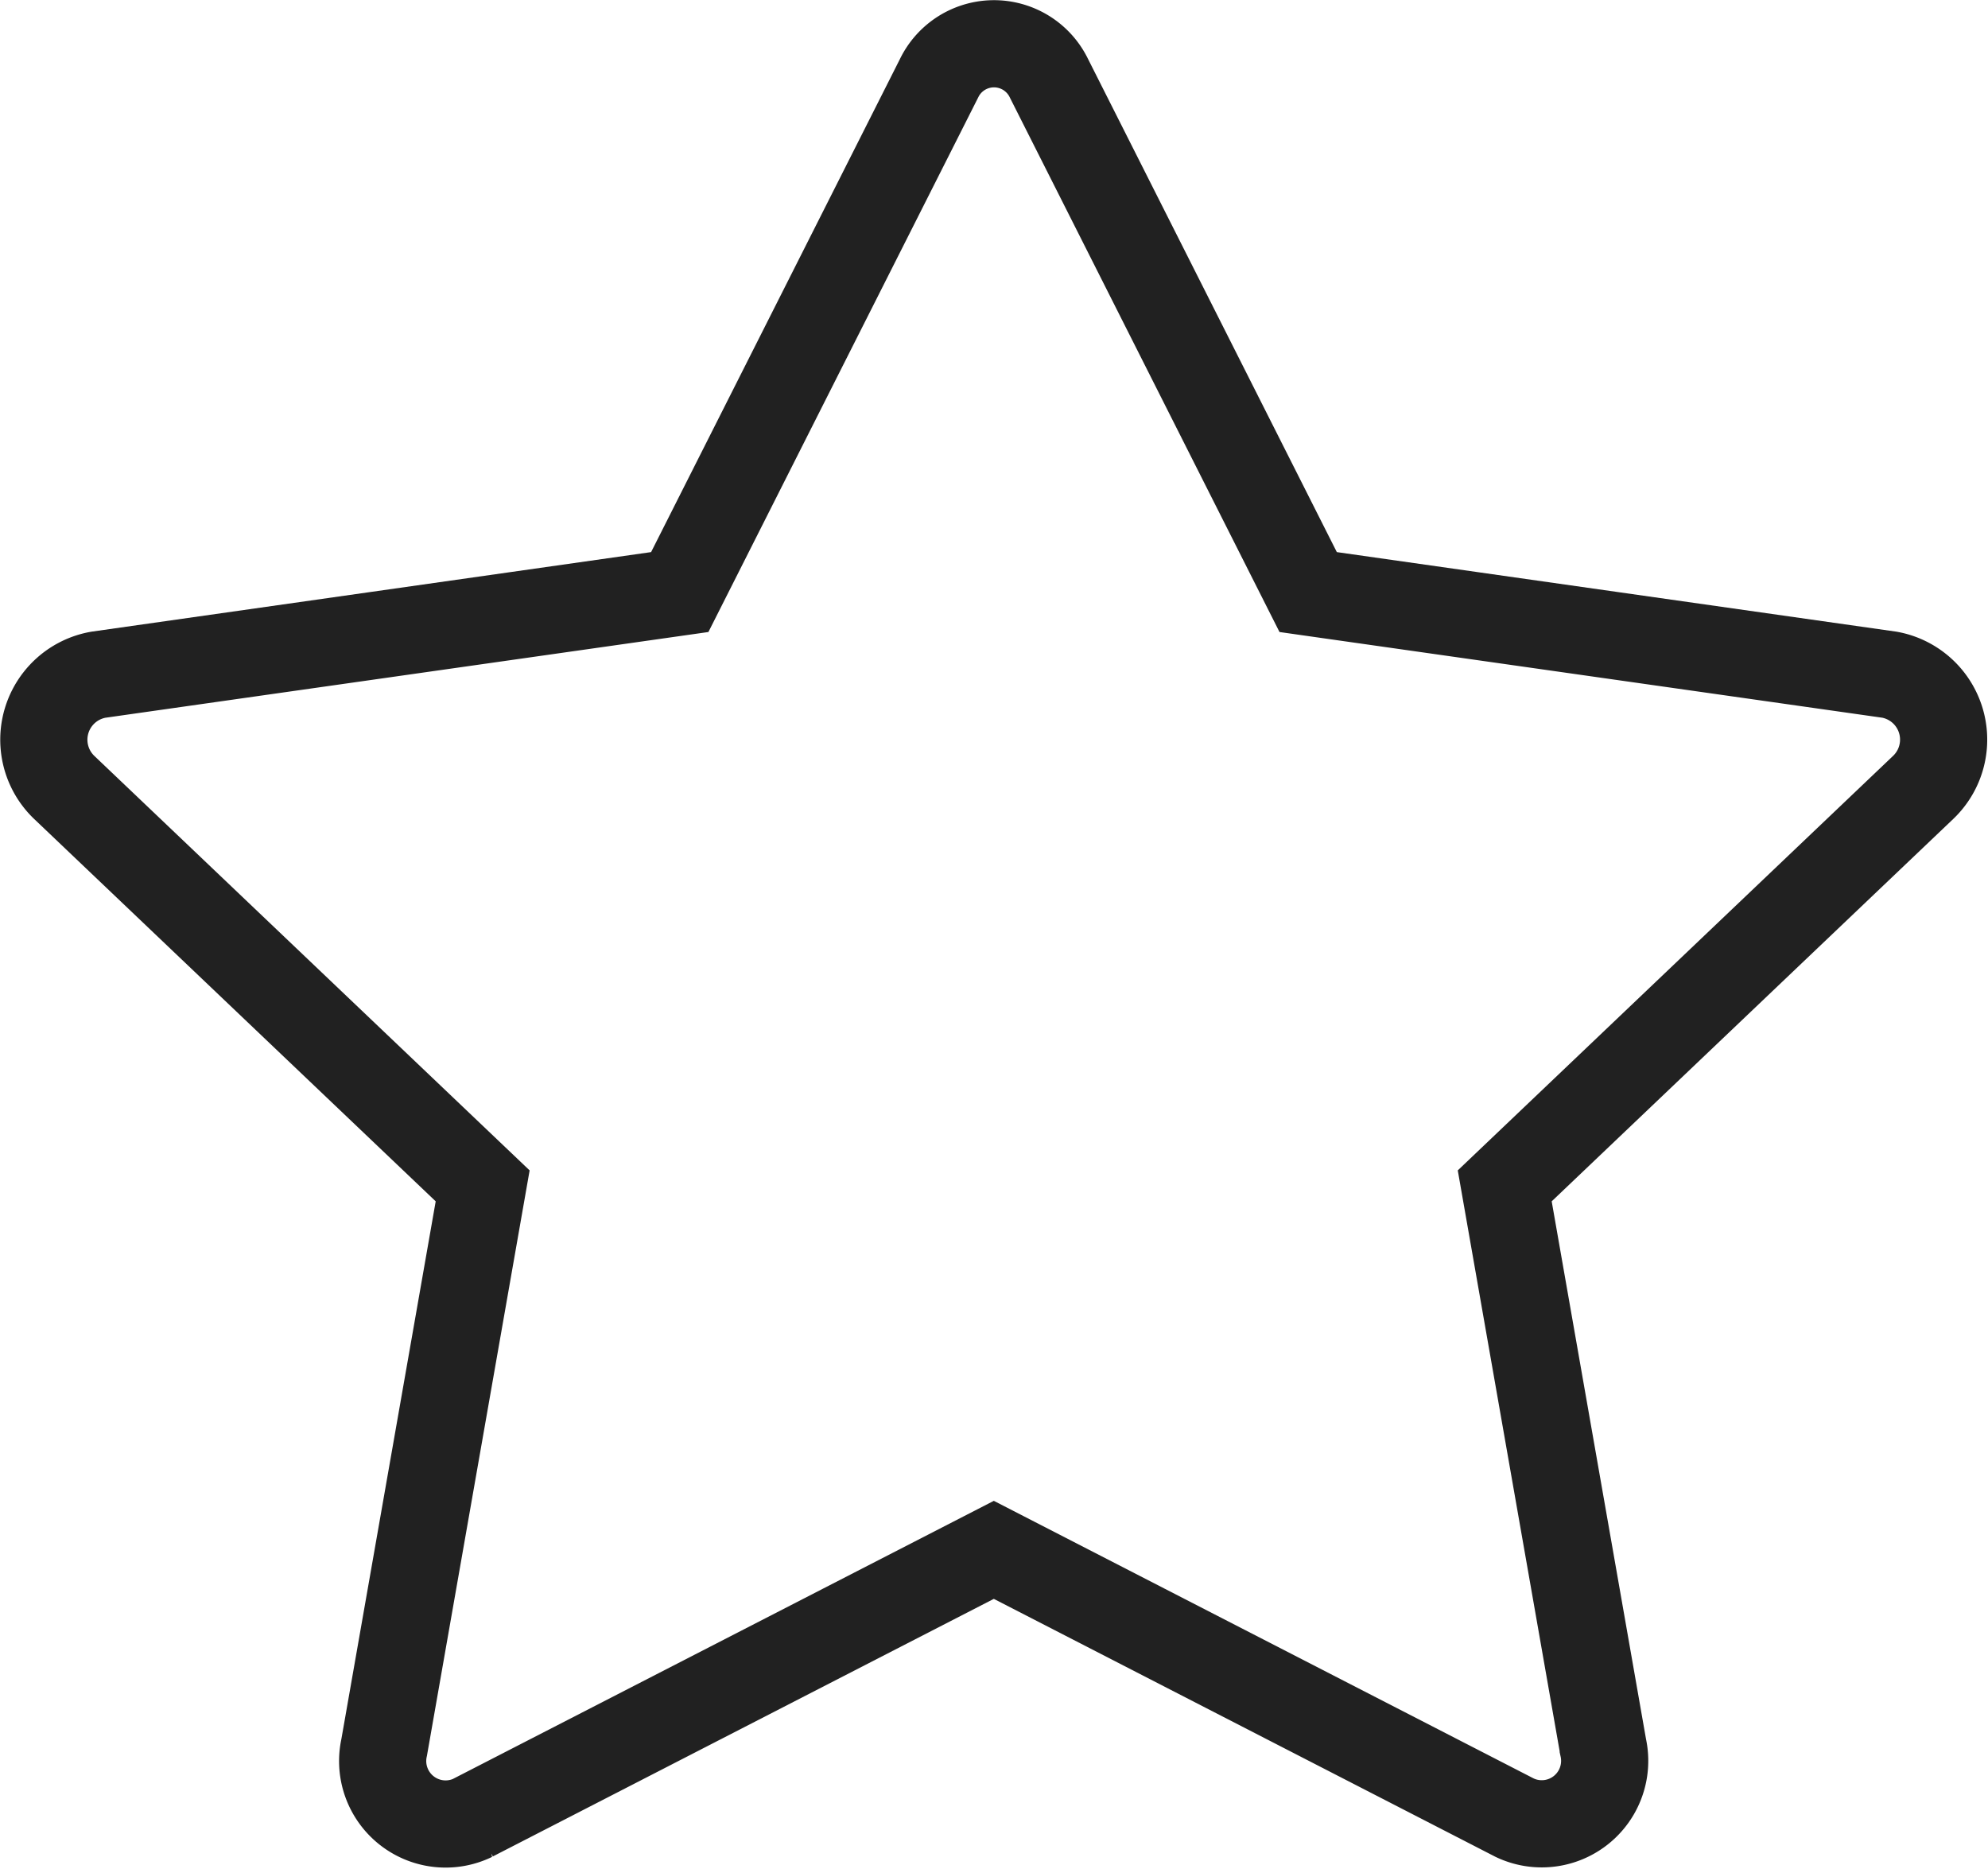 <svg xmlns="http://www.w3.org/2000/svg" width="22.806" height="21.441" viewBox="0 0 22.806 21.441"><path d="M4.92,21.472A.722.722,0,0,1,3.9,20.666l1.13-6.441-4.8-4.57A.757.757,0,0,1,.622,8.362l6.669-.948,2.974-5.892a.7.7,0,0,1,1.262,0L14.5,7.414l6.669.948a.757.757,0,0,1,.386,1.293l-4.8,4.57,1.13,6.441a.722.722,0,0,1-1.016.806L10.894,18.4,4.918,21.472Z" transform="translate(0.507 -0.623)" fill="none" stroke="#212121" stroke-width="1"/></svg>